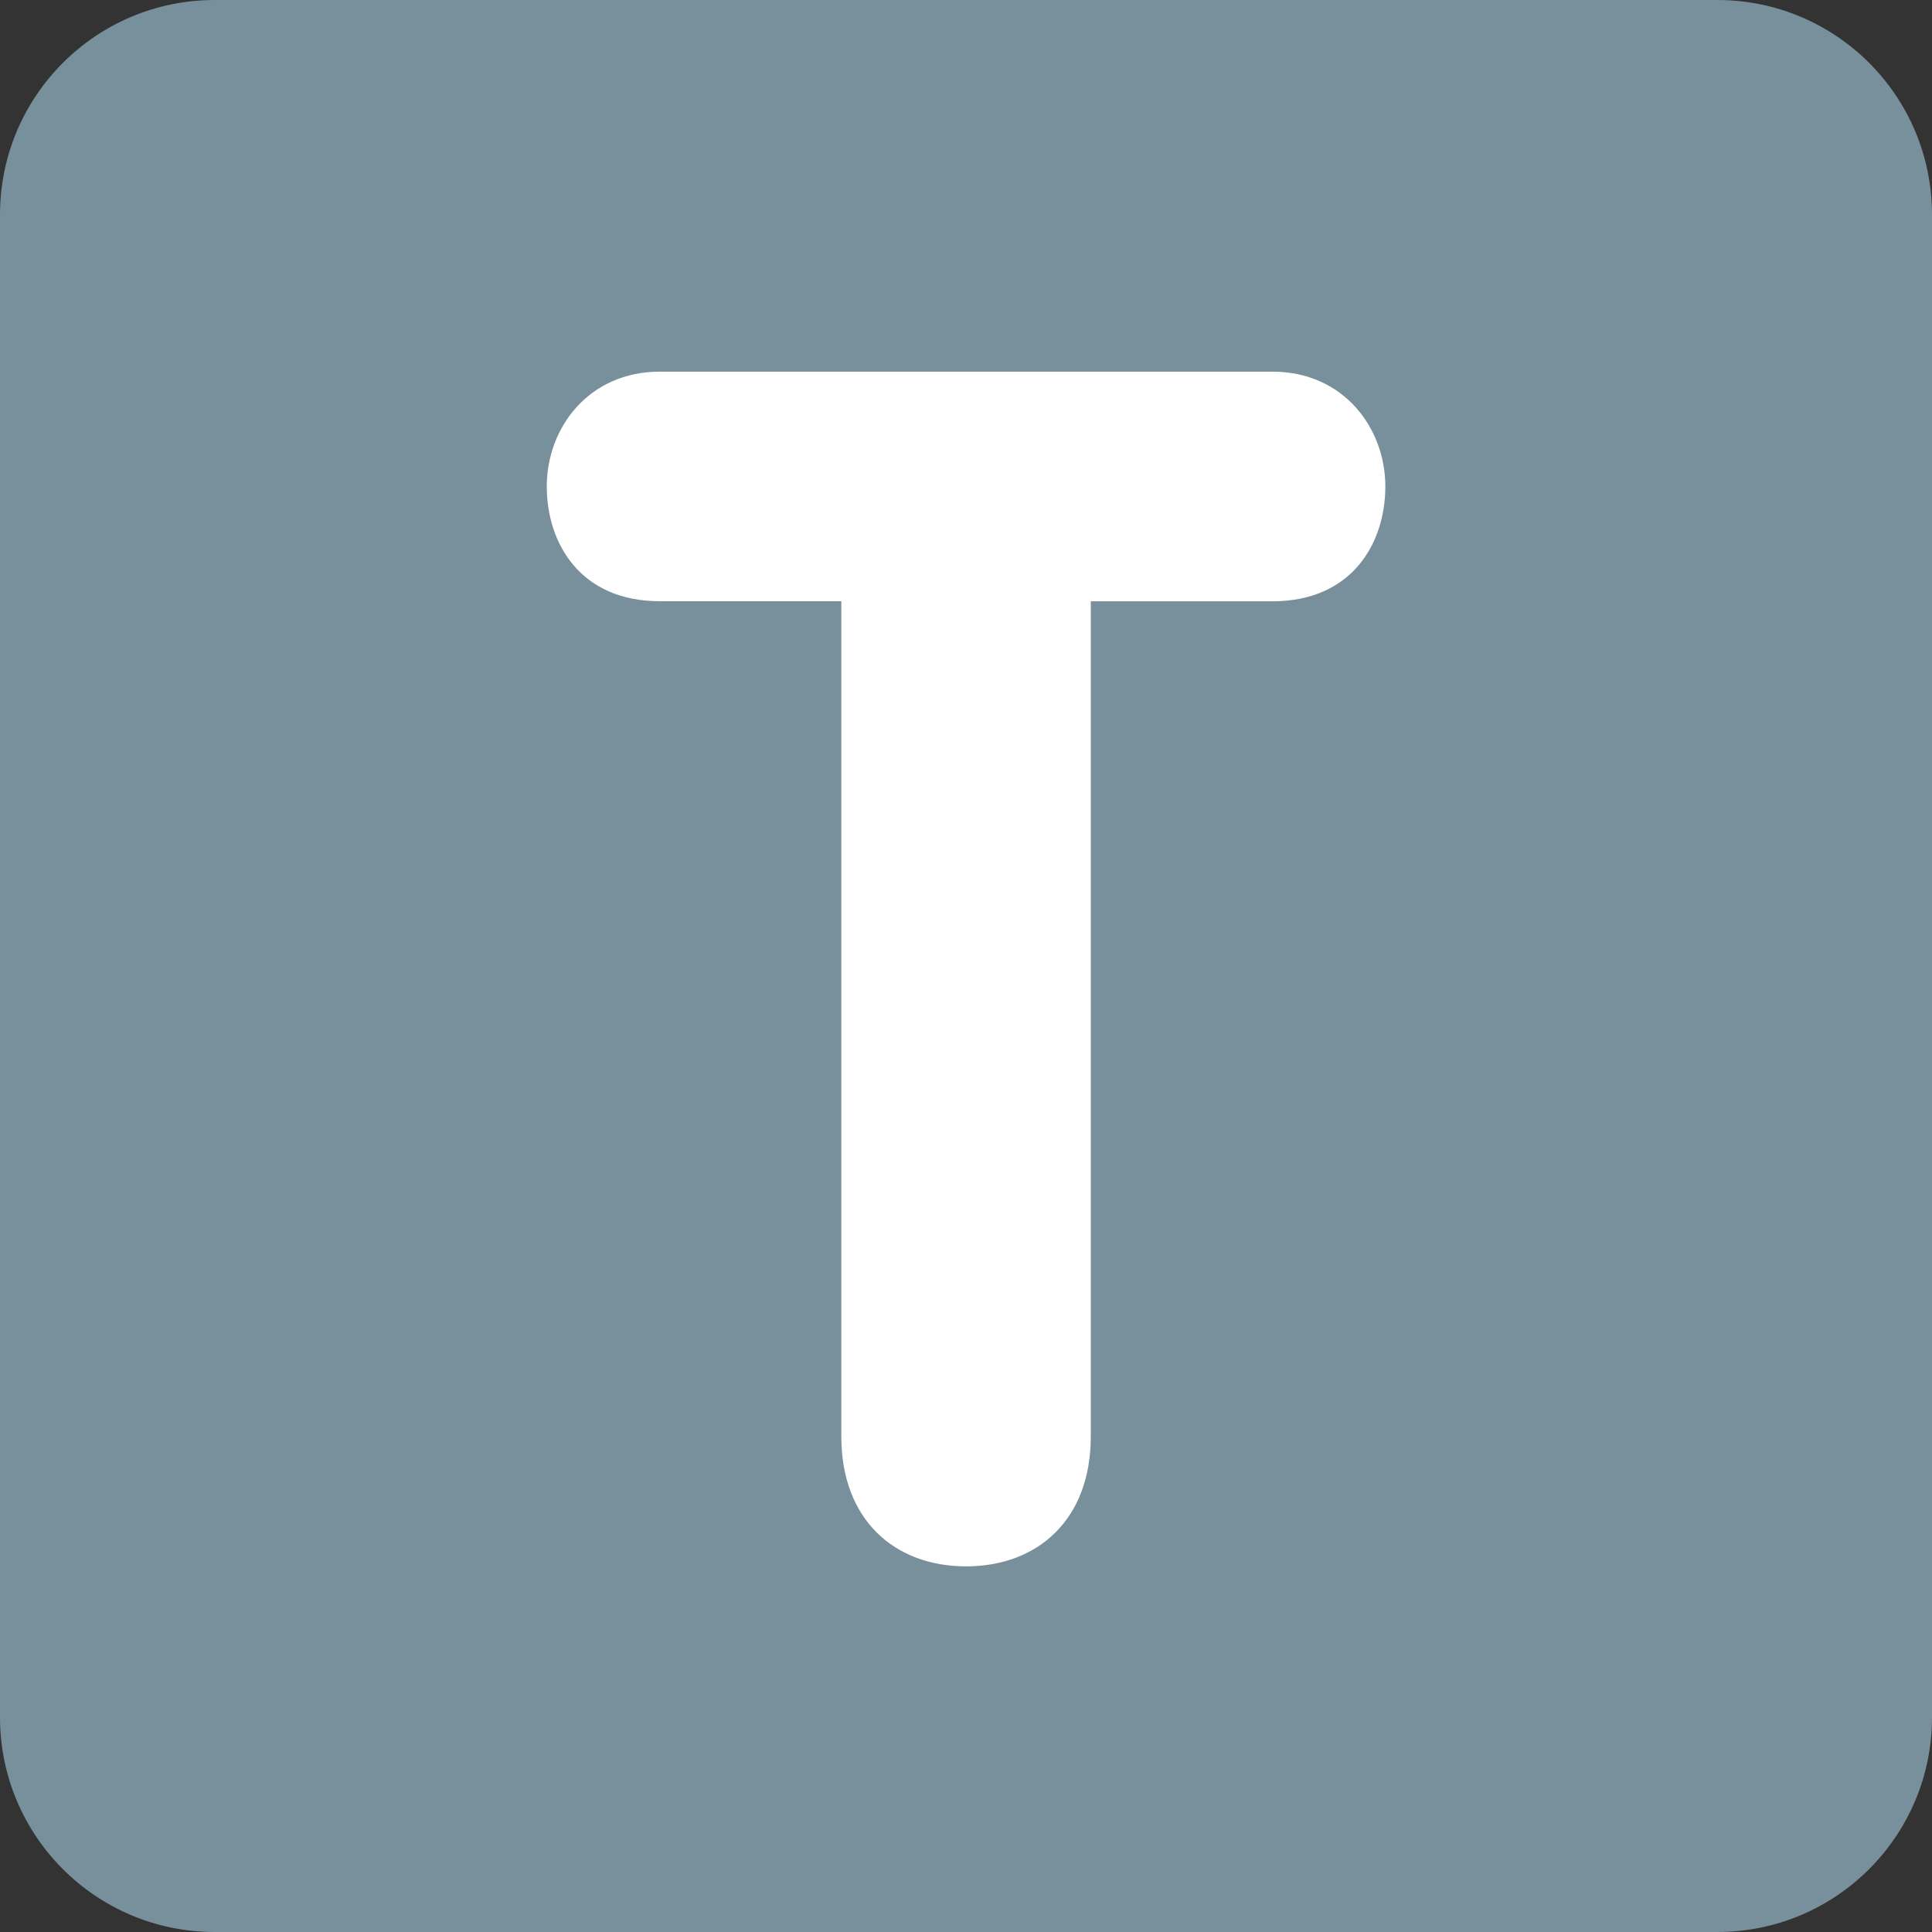 <svg xmlns="http://www.w3.org/2000/svg" viewBox="0 0 512 512" enable-background="new 0 0 512 512" width="200px" height="200px"><rect x="0" y="0" width="512" height="512" fill="#333333" stroke="none"/><path fill="#78909c" d="M512 455.1c0 31.43-25.47 56.9-56.9 56.9H56.9C25.46 512 0 486.53 0 455.1V56.9C0 25.46 25.47 0 56.9 0h398.2C486.54 0 512 25.47 512 56.9v398.2z"/><path fill="#fff" d="M222.95 159.33h-48.07c-21.17 0-29.98-15.43-29.98-30.42 0-15.43 11.02-30.42 29.98-30.42h162.3c18.93 0 29.95 15 29.95 30.43 0 15-8.8 30.43-29.96 30.43h-48.1V380.7c0 22.06-14.1 34.4-33.06 34.4-18.94 0-33.05-12.34-33.05-34.4V159.33z"/></svg>